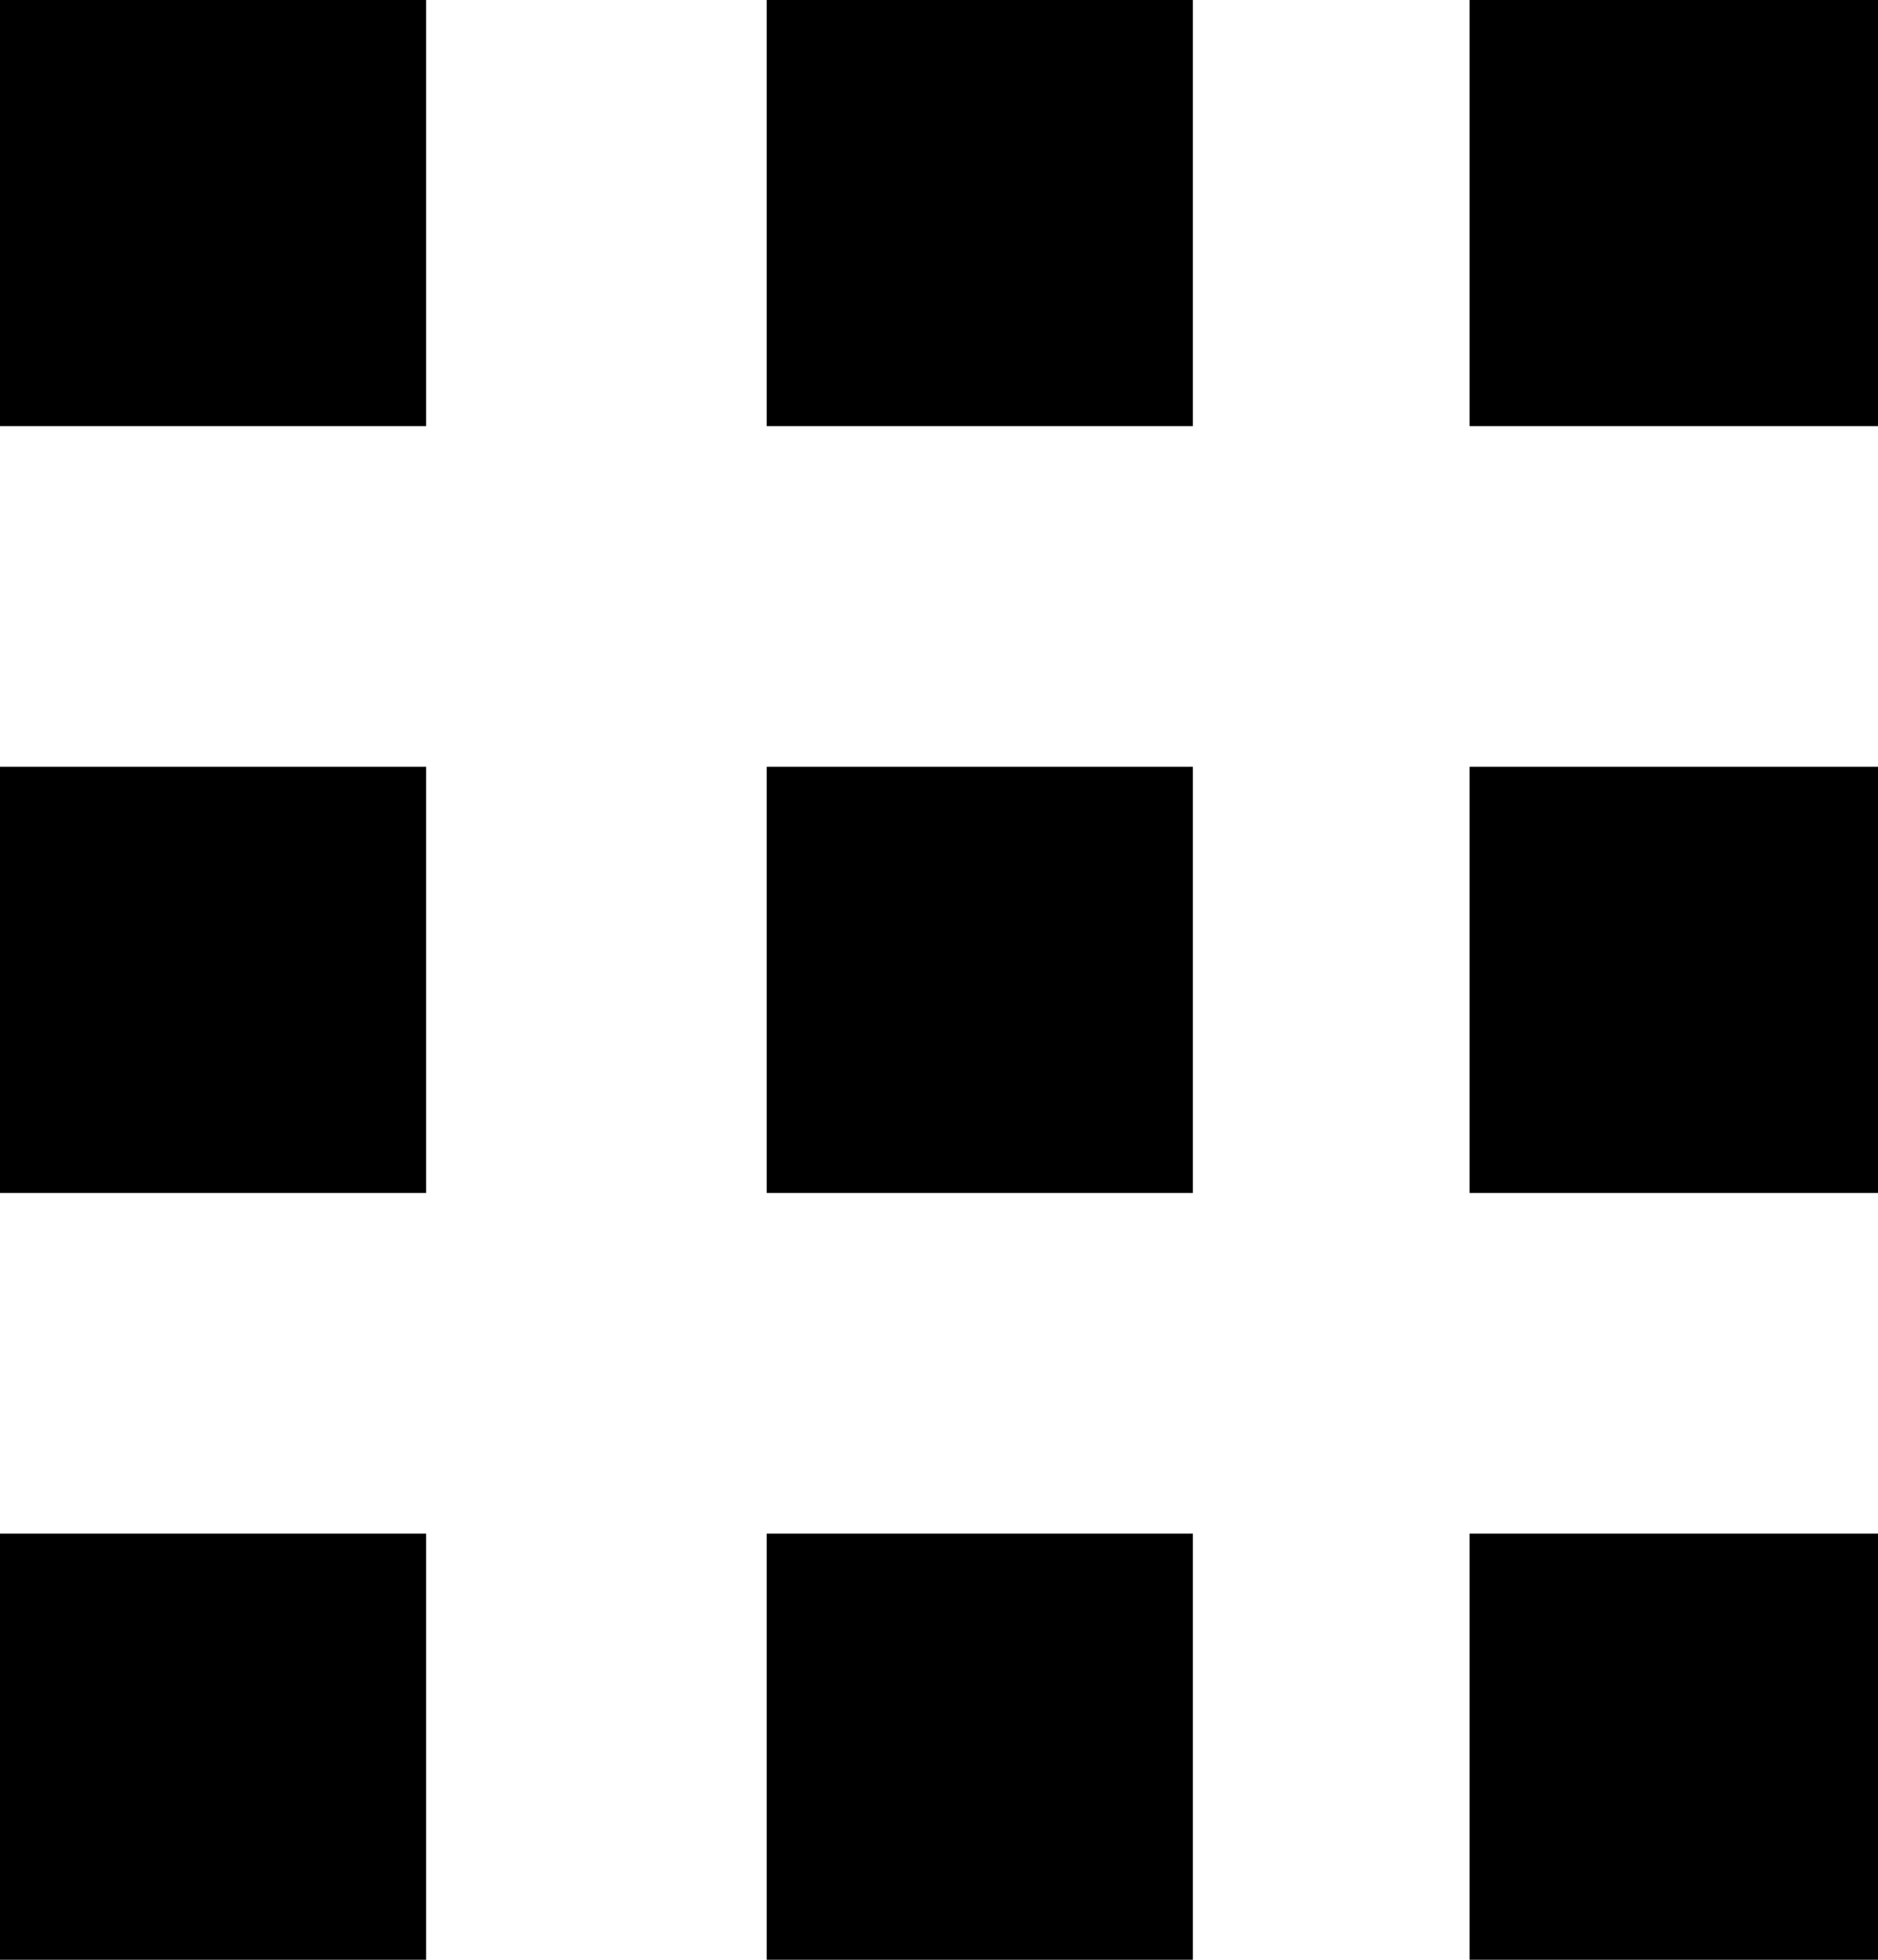 <!--Generated by Fontisto--><svg viewBox="0 0 23 24" xmlns="http://www.w3.org/2000/svg"><path d="m0 0h5.219v5.219h-5.219z"/><path d="m9.39 0h5.219v5.219h-5.219z"/><path d="m17.998 0h5.219v5.219h-5.219z"/><path d="m0 9.39h5.219v5.219h-5.219z"/><path d="m9.39 9.39h5.219v5.219h-5.219z"/><path d="m17.998 9.39h5.219v5.219h-5.219z"/><path d="m0 18.781h5.219v5.219h-5.219z"/><path d="m9.39 18.781h5.219v5.219h-5.219z"/><path d="m17.998 18.781h5.219v5.219h-5.219z"/></svg>
